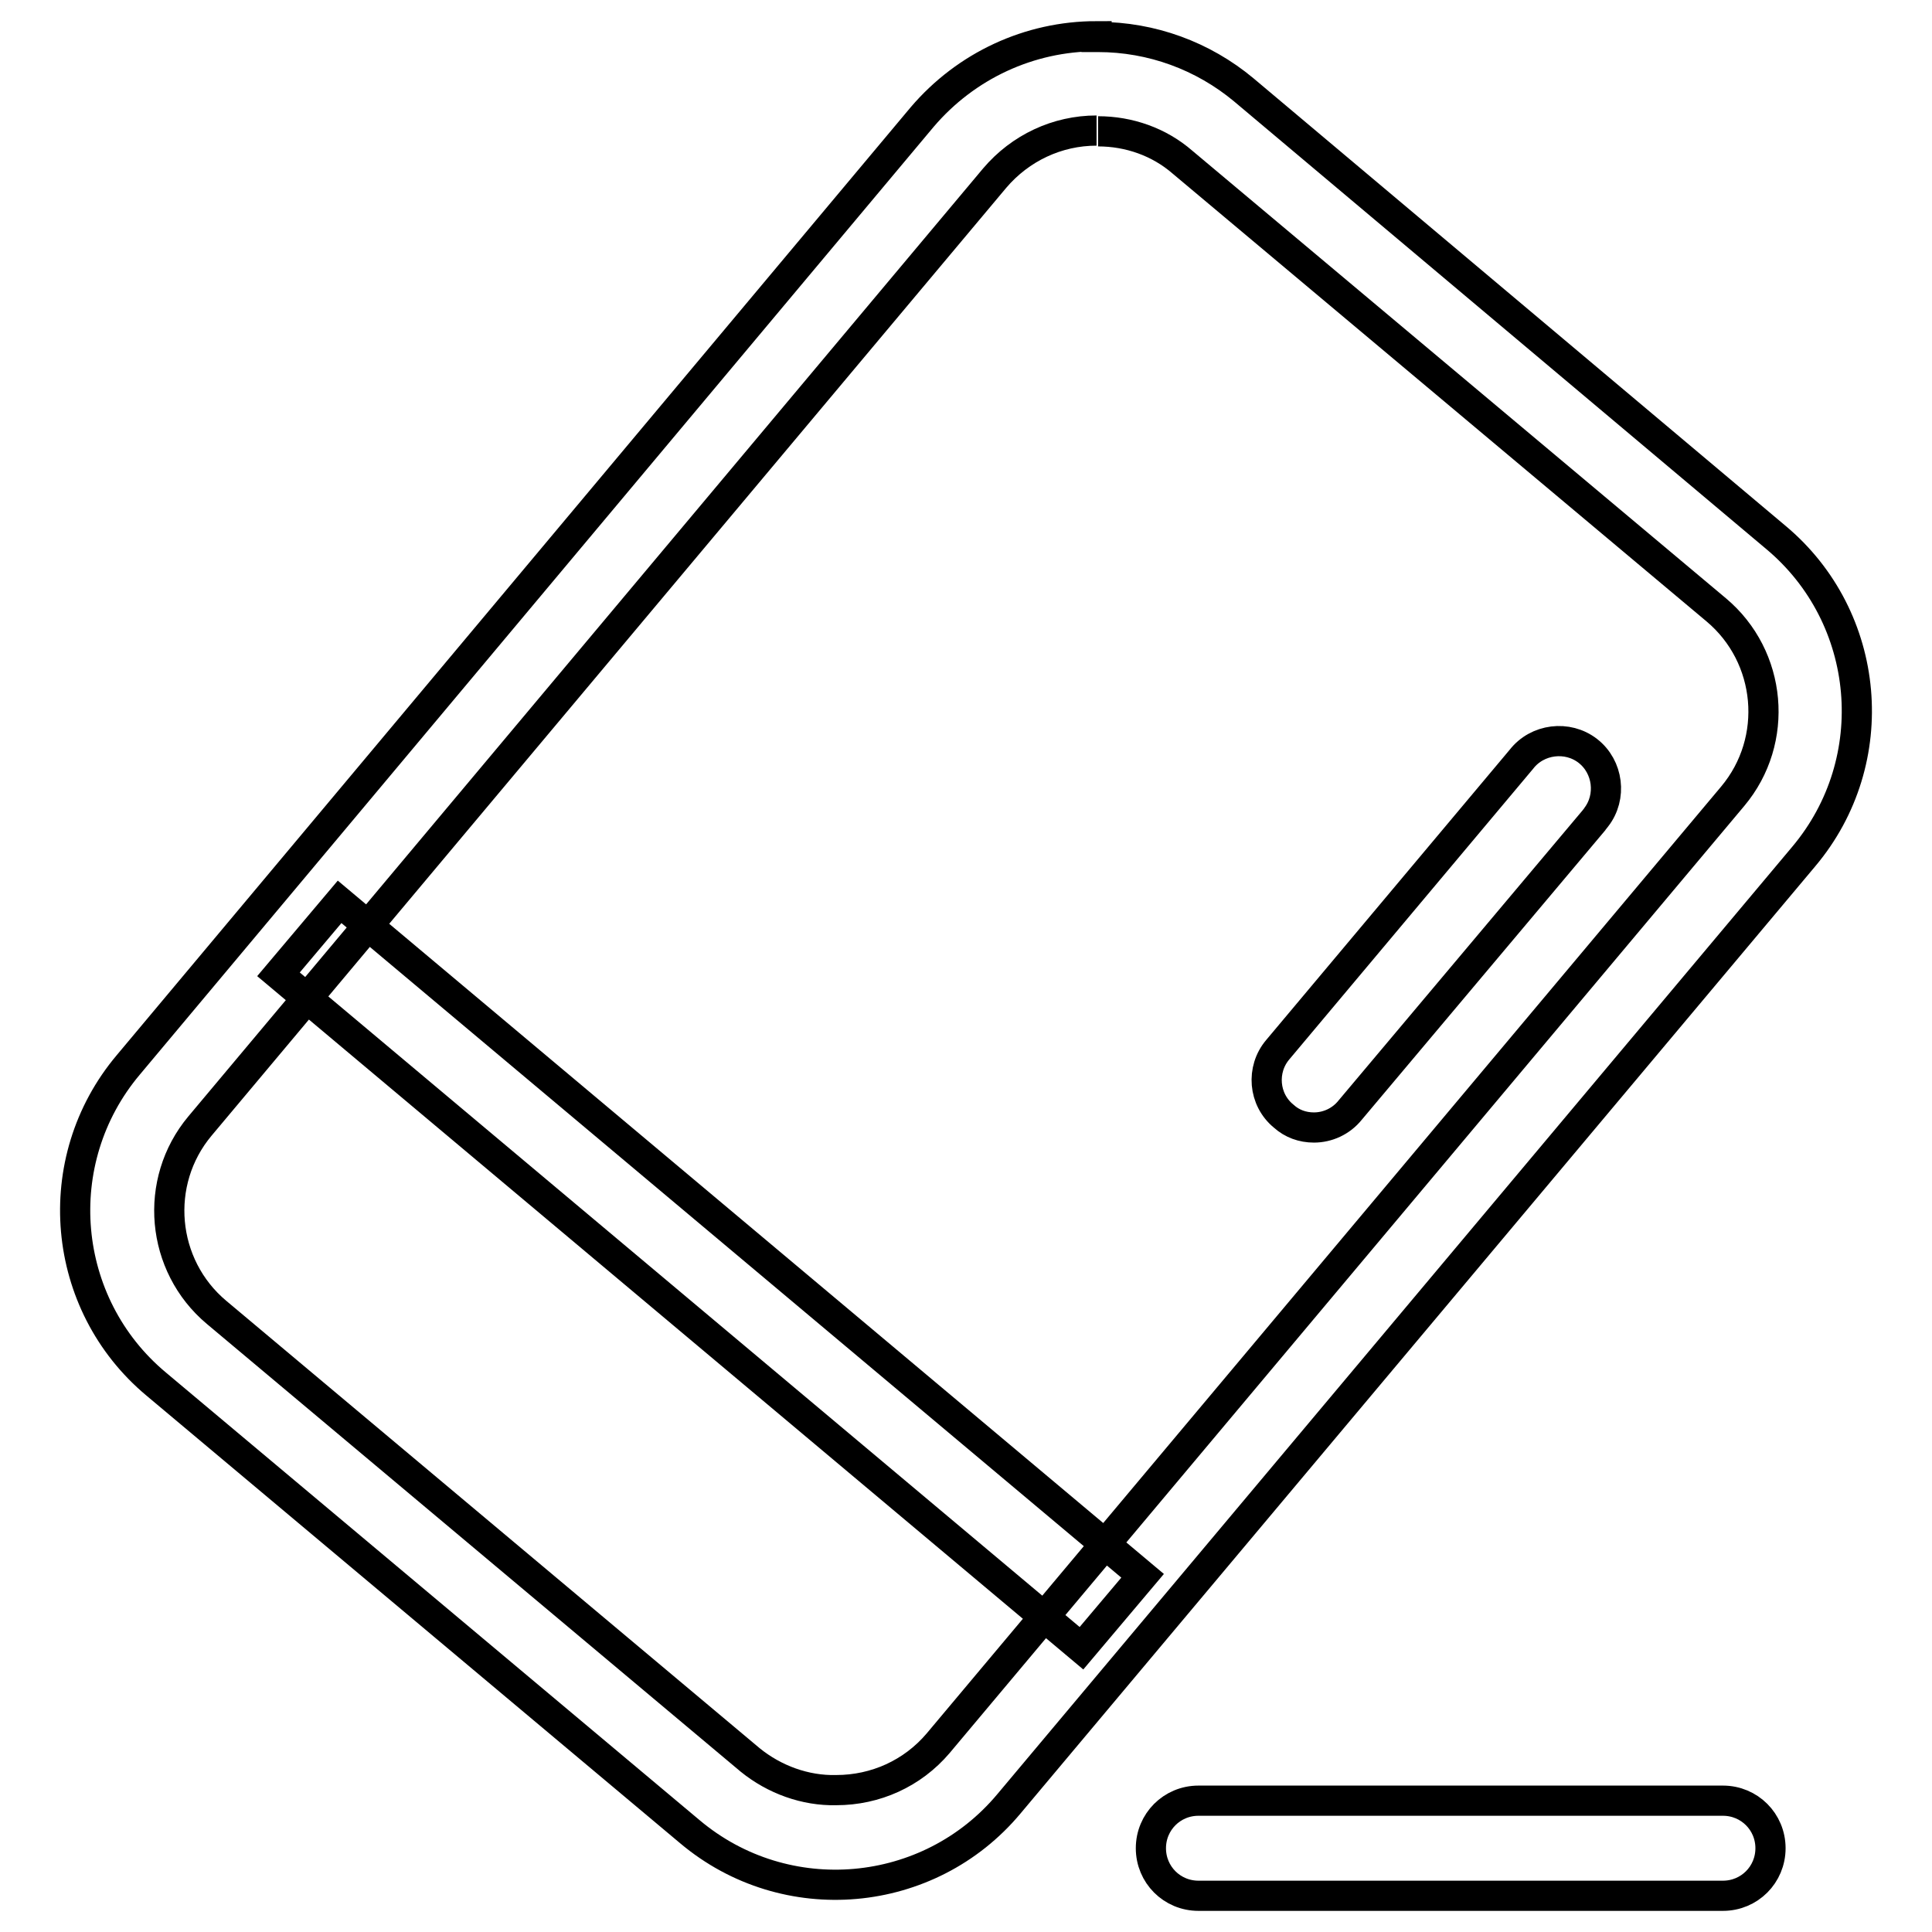 <?xml version="1.0" encoding="utf-8"?>
<!-- Svg Vector Icons : http://www.onlinewebfonts.com/icon -->
<!DOCTYPE svg PUBLIC "-//W3C//DTD SVG 1.1//EN" "http://www.w3.org/Graphics/SVG/1.1/DTD/svg11.dtd">
<svg version="1.1" xmlns="http://www.w3.org/2000/svg" xmlns:xlink="http://www.w3.org/1999/xlink" x="0px" y="0px" viewBox="0 0 256 256" enable-background="new 0 0 256 256" xml:space="preserve">
<g> <path stroke-width="4" fill-opacity="0" stroke="#000000"  d="M145.5,17.4c4.1,0,8.1,1.4,11.2,4.1l70.7,59.3c7.4,6.2,8.4,17.3,2.2,24.7L124.3,231 c-3.4,4-8.3,6.2-13.5,6.2c-4.1,0.1-8.2-1.4-11.4-4l-70.7-59.3c-7.4-6.2-8.4-17.3-2.2-24.7L131.8,23.6c3.4-4,8.3-6.3,13.5-6.3  M145.3,4.8c-8.9,0-17.3,3.9-23.1,10.7L17,141.1c-10.7,12.7-9,31.7,3.7,42.3l70.7,59.3c12.7,10.7,31.7,9,42.3-3.7L239,113.5 c10.7-12.7,9-31.7-3.7-42.3l-70.5-59.3c-5.4-4.5-12.2-7-19.3-7H145.3z M174.1,149.4c-1.5,0-2.9-0.5-4-1.5c-2.7-2.2-3-6.2-0.8-8.8 l32.3-38.5c2.1-2.7,6.1-3.2,8.8-1.1s3.2,6.1,1.1,8.8c-0.1,0.1-0.2,0.3-0.3,0.4l-32.3,38.4C177.7,148.6,175.9,149.4,174.1,149.4z  M36.9,129.1l8.1-9.6l106.4,89.3l-8.1,9.6L36.9,129.1z M228.3,251.2h-69.5c-3.5,0-6.3-2.8-6.3-6.3c0-3.5,2.8-6.3,6.3-6.3h69.5 c3.5,0,6.3,2.8,6.3,6.3C234.6,248.4,231.8,251.2,228.3,251.2z"/></g>
</svg>